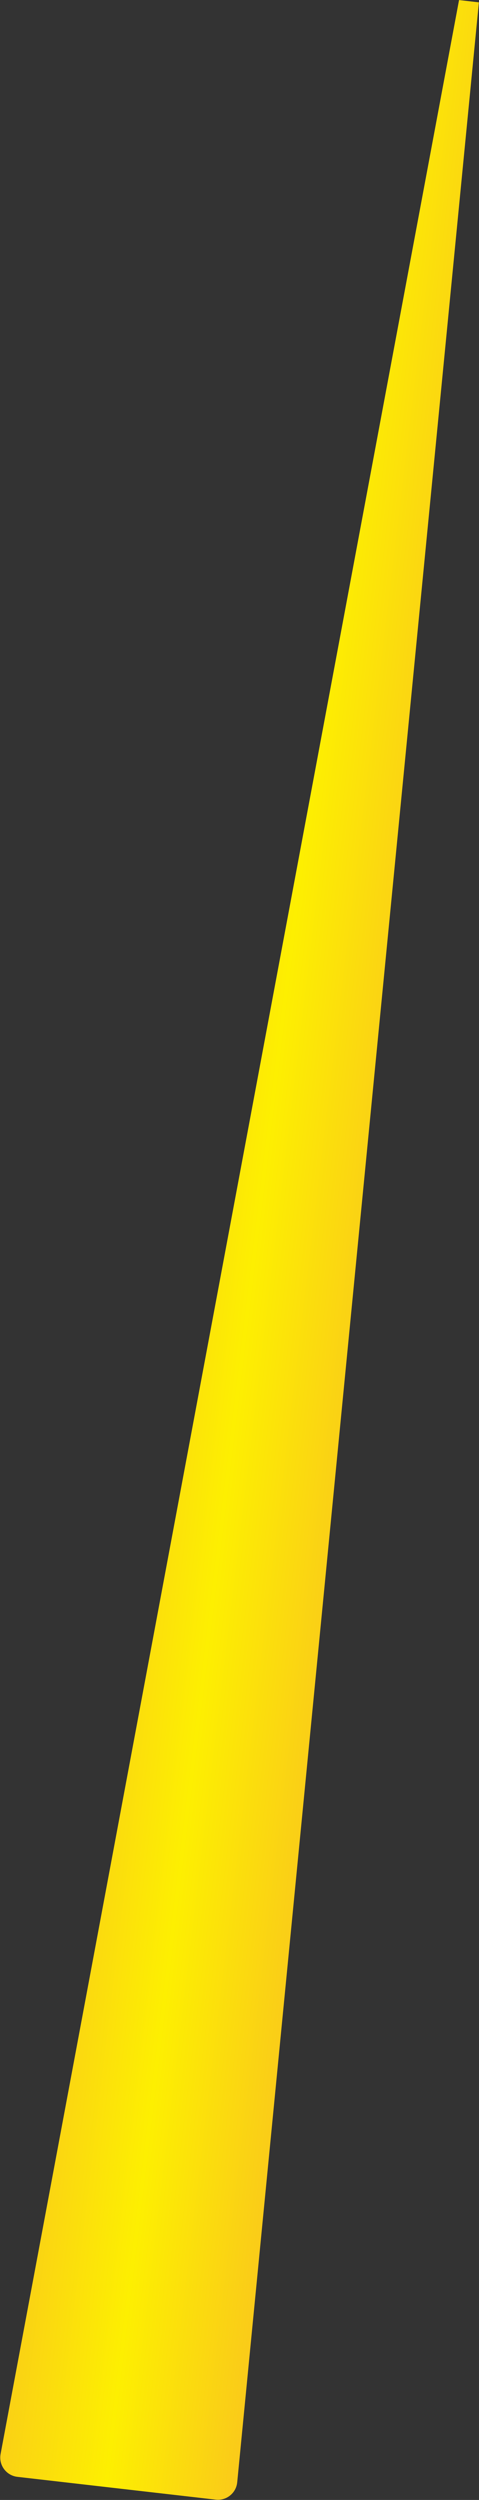 <?xml version="1.0" encoding="UTF-8"?> <svg xmlns="http://www.w3.org/2000/svg" width="1782" height="9289" viewBox="0 0 1782 9289" fill="none"><rect x="0" y="0" width="1782" height="9289" fill="#333333" stroke="none"/><path d="M2.207 9118.39L1707.75 0.255L1781.56 8.731L882.517 9223.35C878.609 9263.41 842.626 9292.48 802.644 9287.89L64.766 9203.16C23.275 9198.4 -5.472 9159.45 2.207 9118.39Z" fill="url(#paint0_linear_67_3)"></path><defs><linearGradient id="paint0_linear_67_3" x1="1126.67" y1="-3447.43" x2="2734.77" y2="-3253.4" gradientUnits="userSpaceOnUse"><stop stop-color="#F7B428"></stop><stop offset="0.489" stop-color="#FDEF01"></stop><stop offset="1" stop-color="#F7B02B"></stop></linearGradient></defs></svg> 